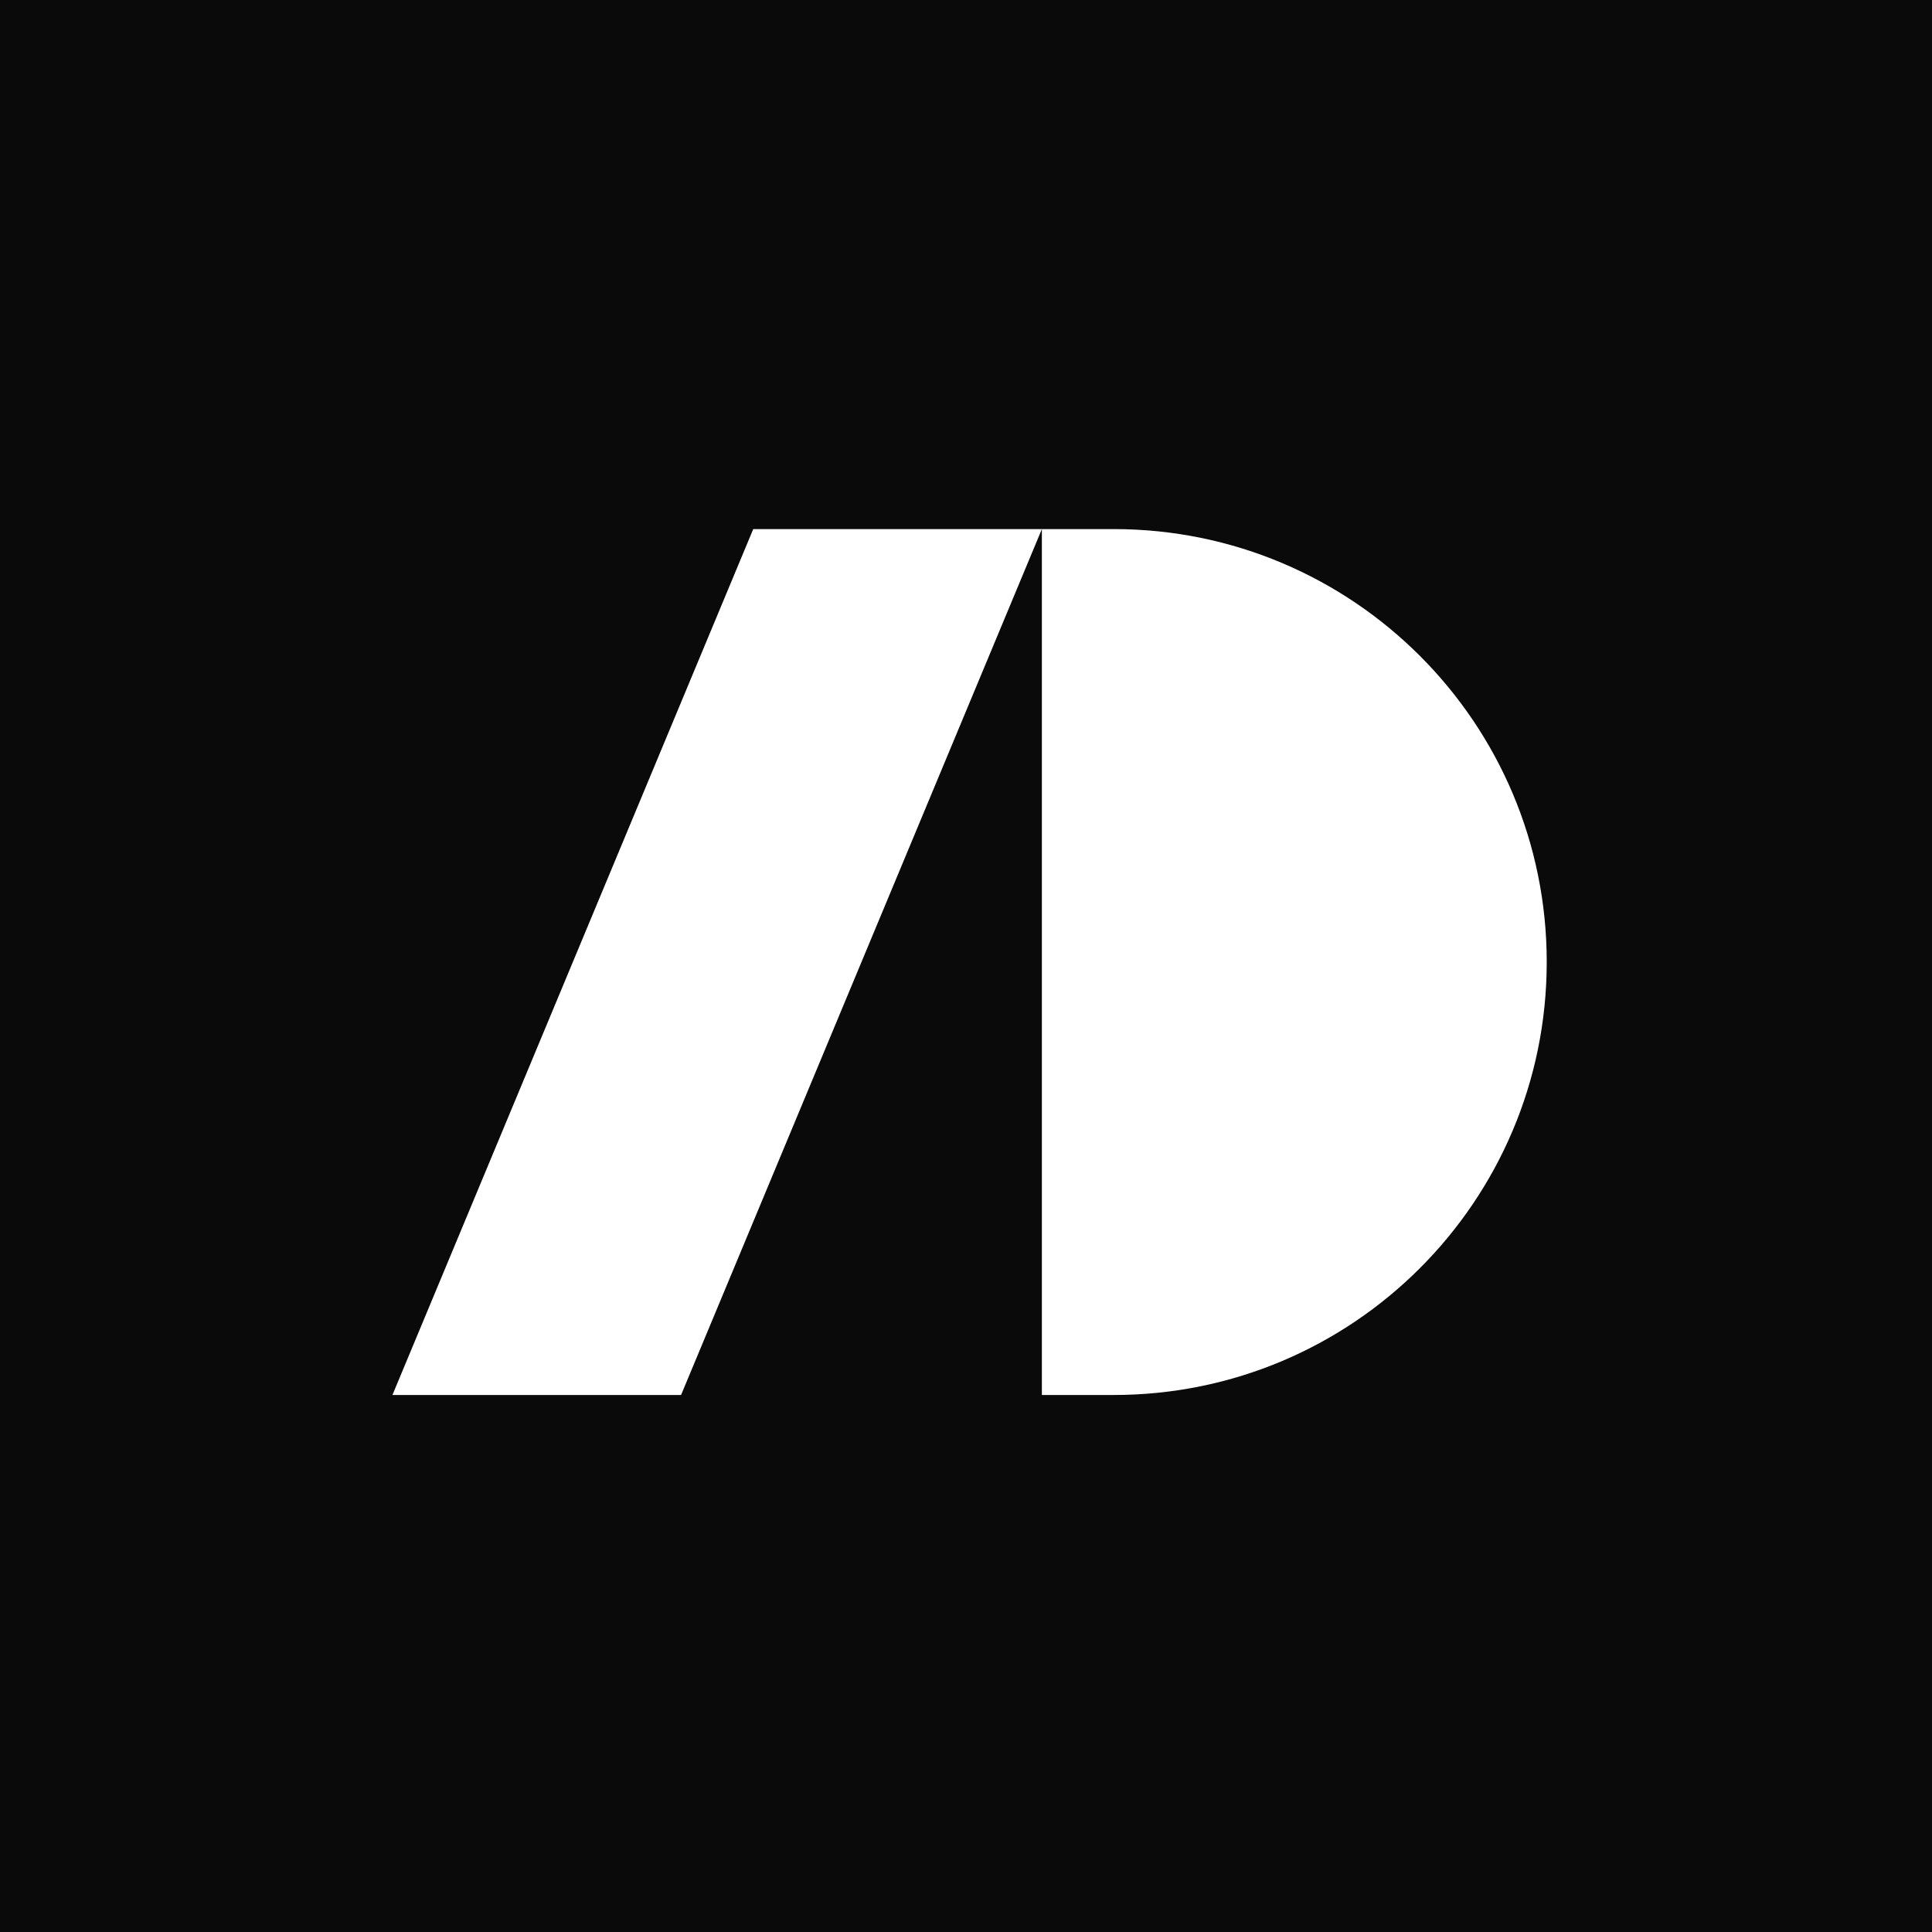 <svg width="48" height="48" viewBox="0 0 48 48" fill="none" xmlns="http://www.w3.org/2000/svg">
<rect width="48" height="48" fill="#0A0A0A"/>
<path d="M18.714 13.145H25.885L16.921 34.658H9.75L18.714 13.145Z" fill="white"/>
<path d="M25.885 13.145H27.671C33.612 13.145 38.428 17.96 38.428 23.901V23.901C38.428 29.842 33.612 34.658 27.671 34.658H25.885V13.145Z" fill="white"/>
</svg>
